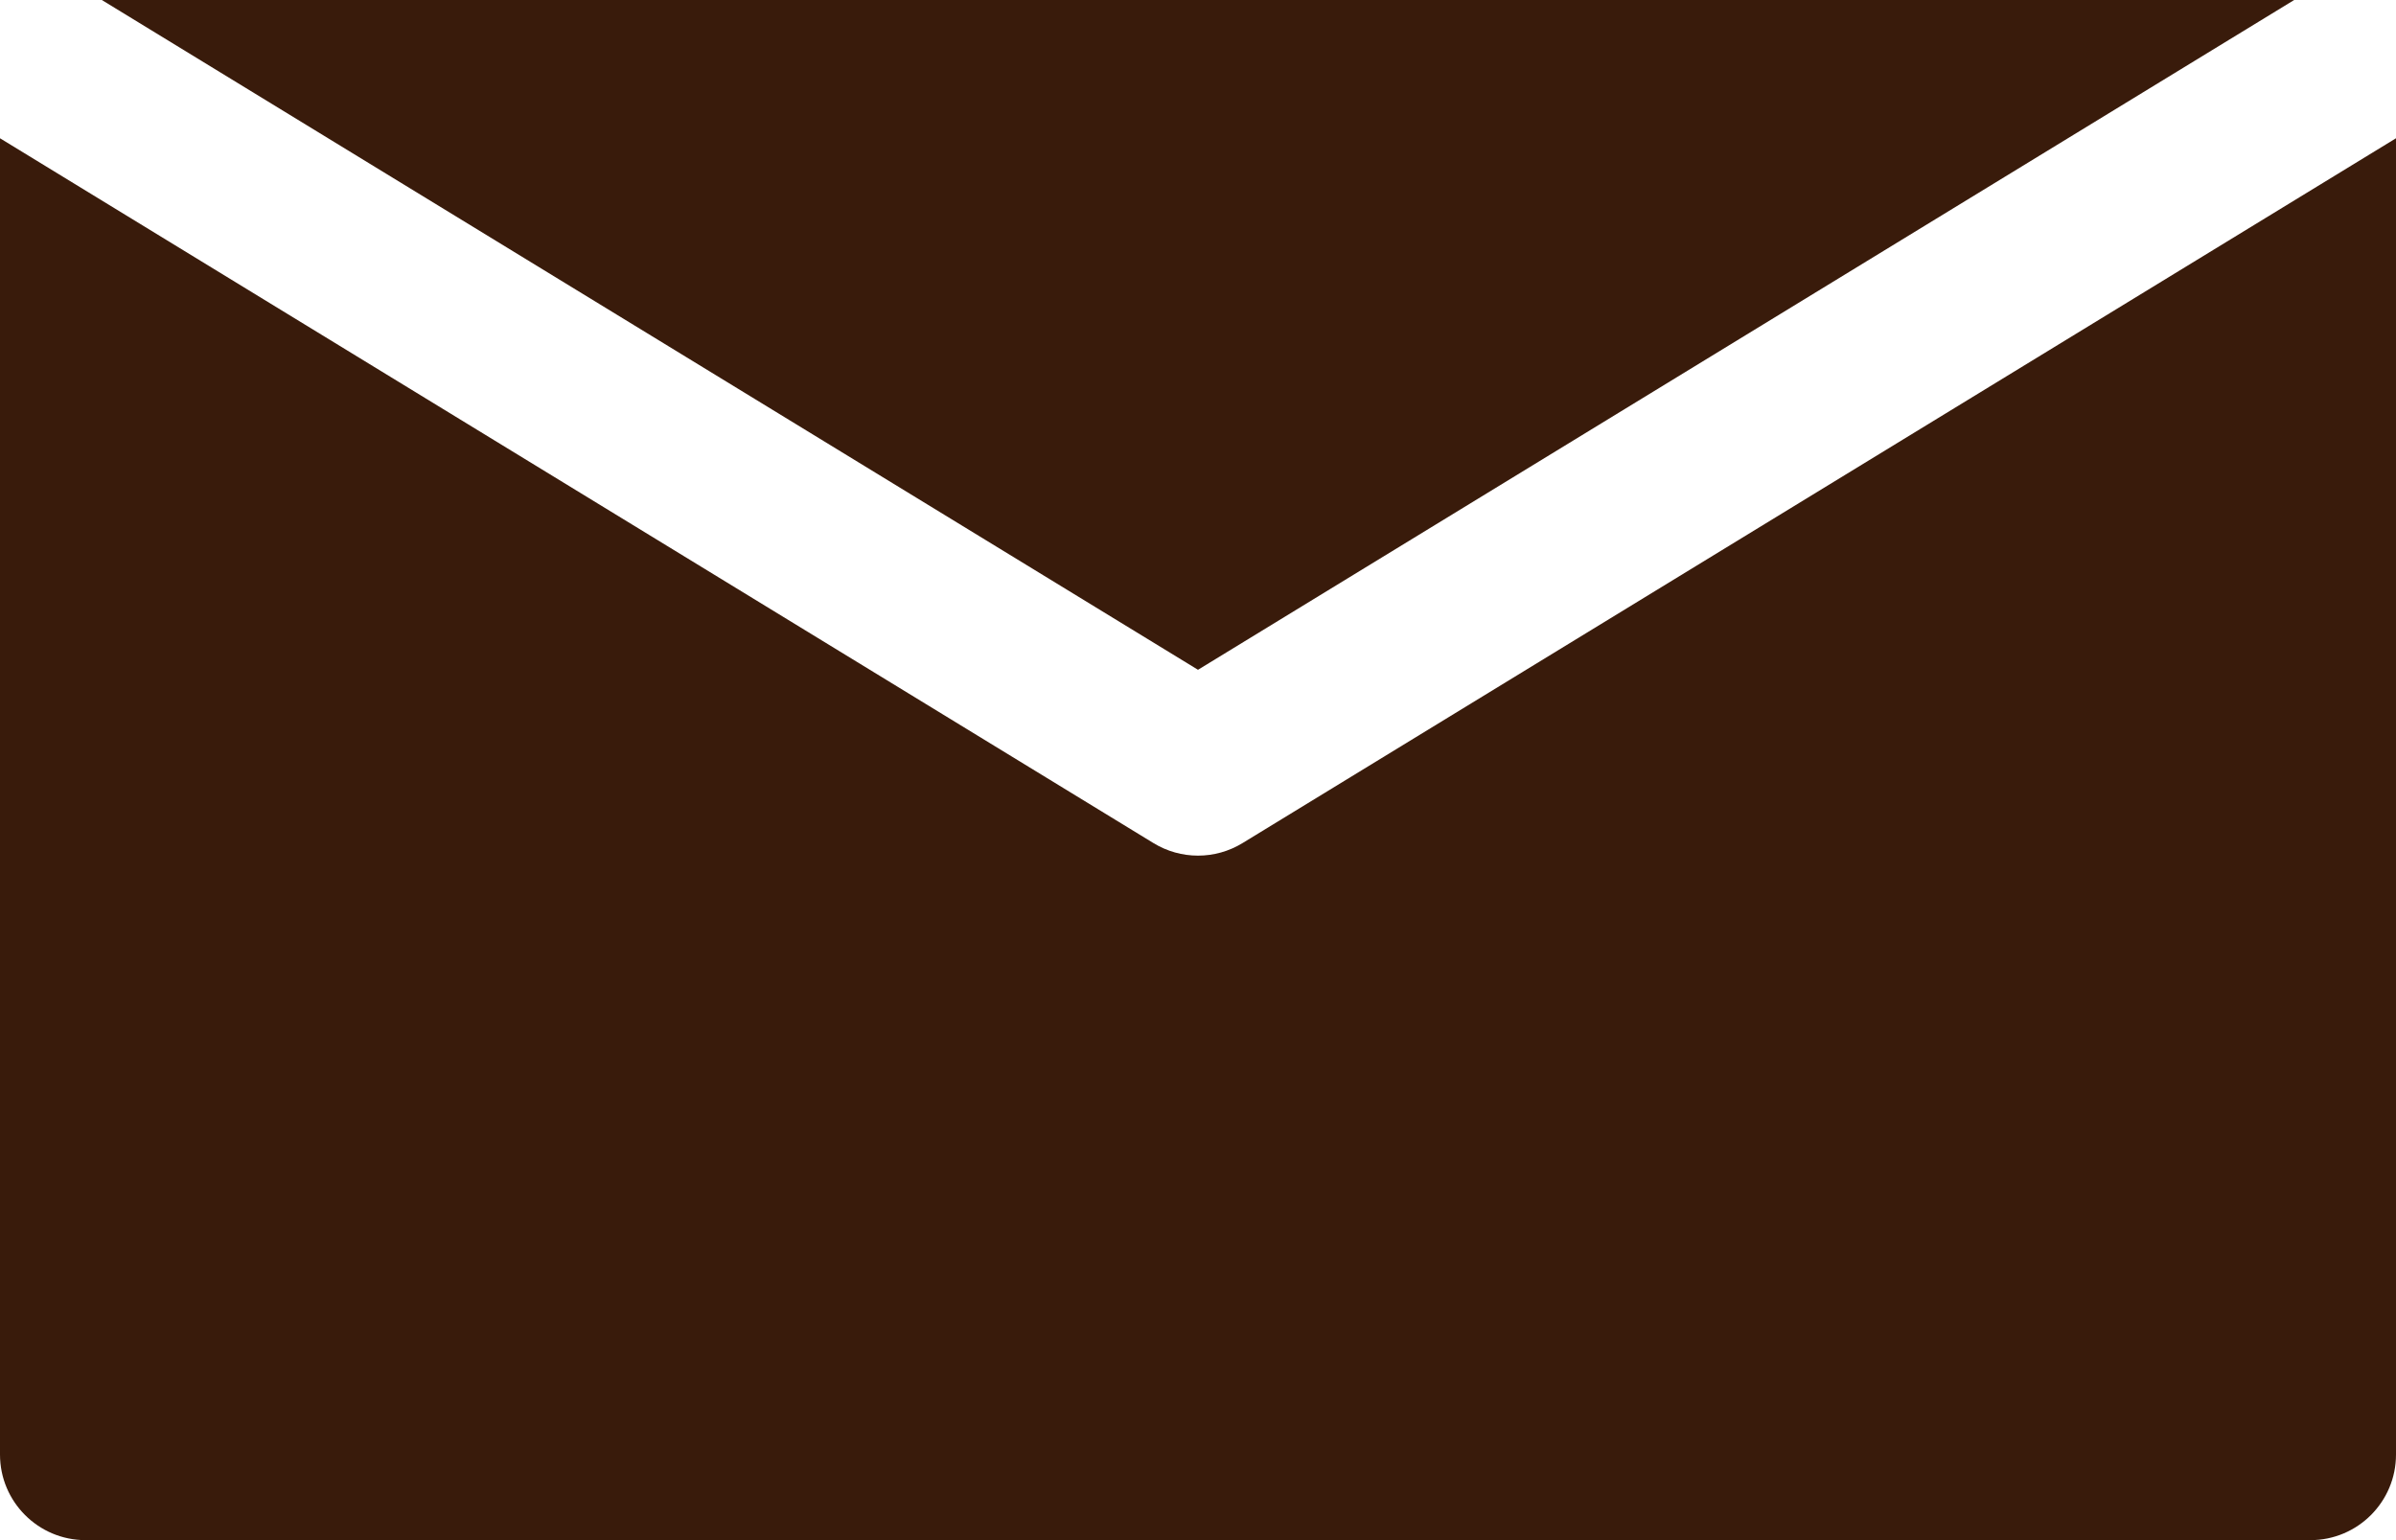 <?xml version="1.0" encoding="UTF-8" standalone="no"?><svg xmlns="http://www.w3.org/2000/svg" xmlns:xlink="http://www.w3.org/1999/xlink" clip-rule="evenodd" fill="#391b0b" fill-rule="evenodd" height="18" preserveAspectRatio="xMidYMid meet" stroke-linejoin="round" stroke-miterlimit="2" version="1" viewBox="2.0 7.0 28.0 18.0" width="28" zoomAndPan="magnify"><g id="change1_1"><path d="M2,8.616l-0,15.384c-0,0.552 0.448,1 1,1l26,0c0.552,0 1,-0.448 1,-1l-0,-15.384l-13.479,8.237c-0.32,0.196 -0.722,0.196 -1.042,0l-13.479,-8.237Zm14,6.212l-12.81,-7.828l25.62,-0l-12.81,7.828Z"/></g></svg>